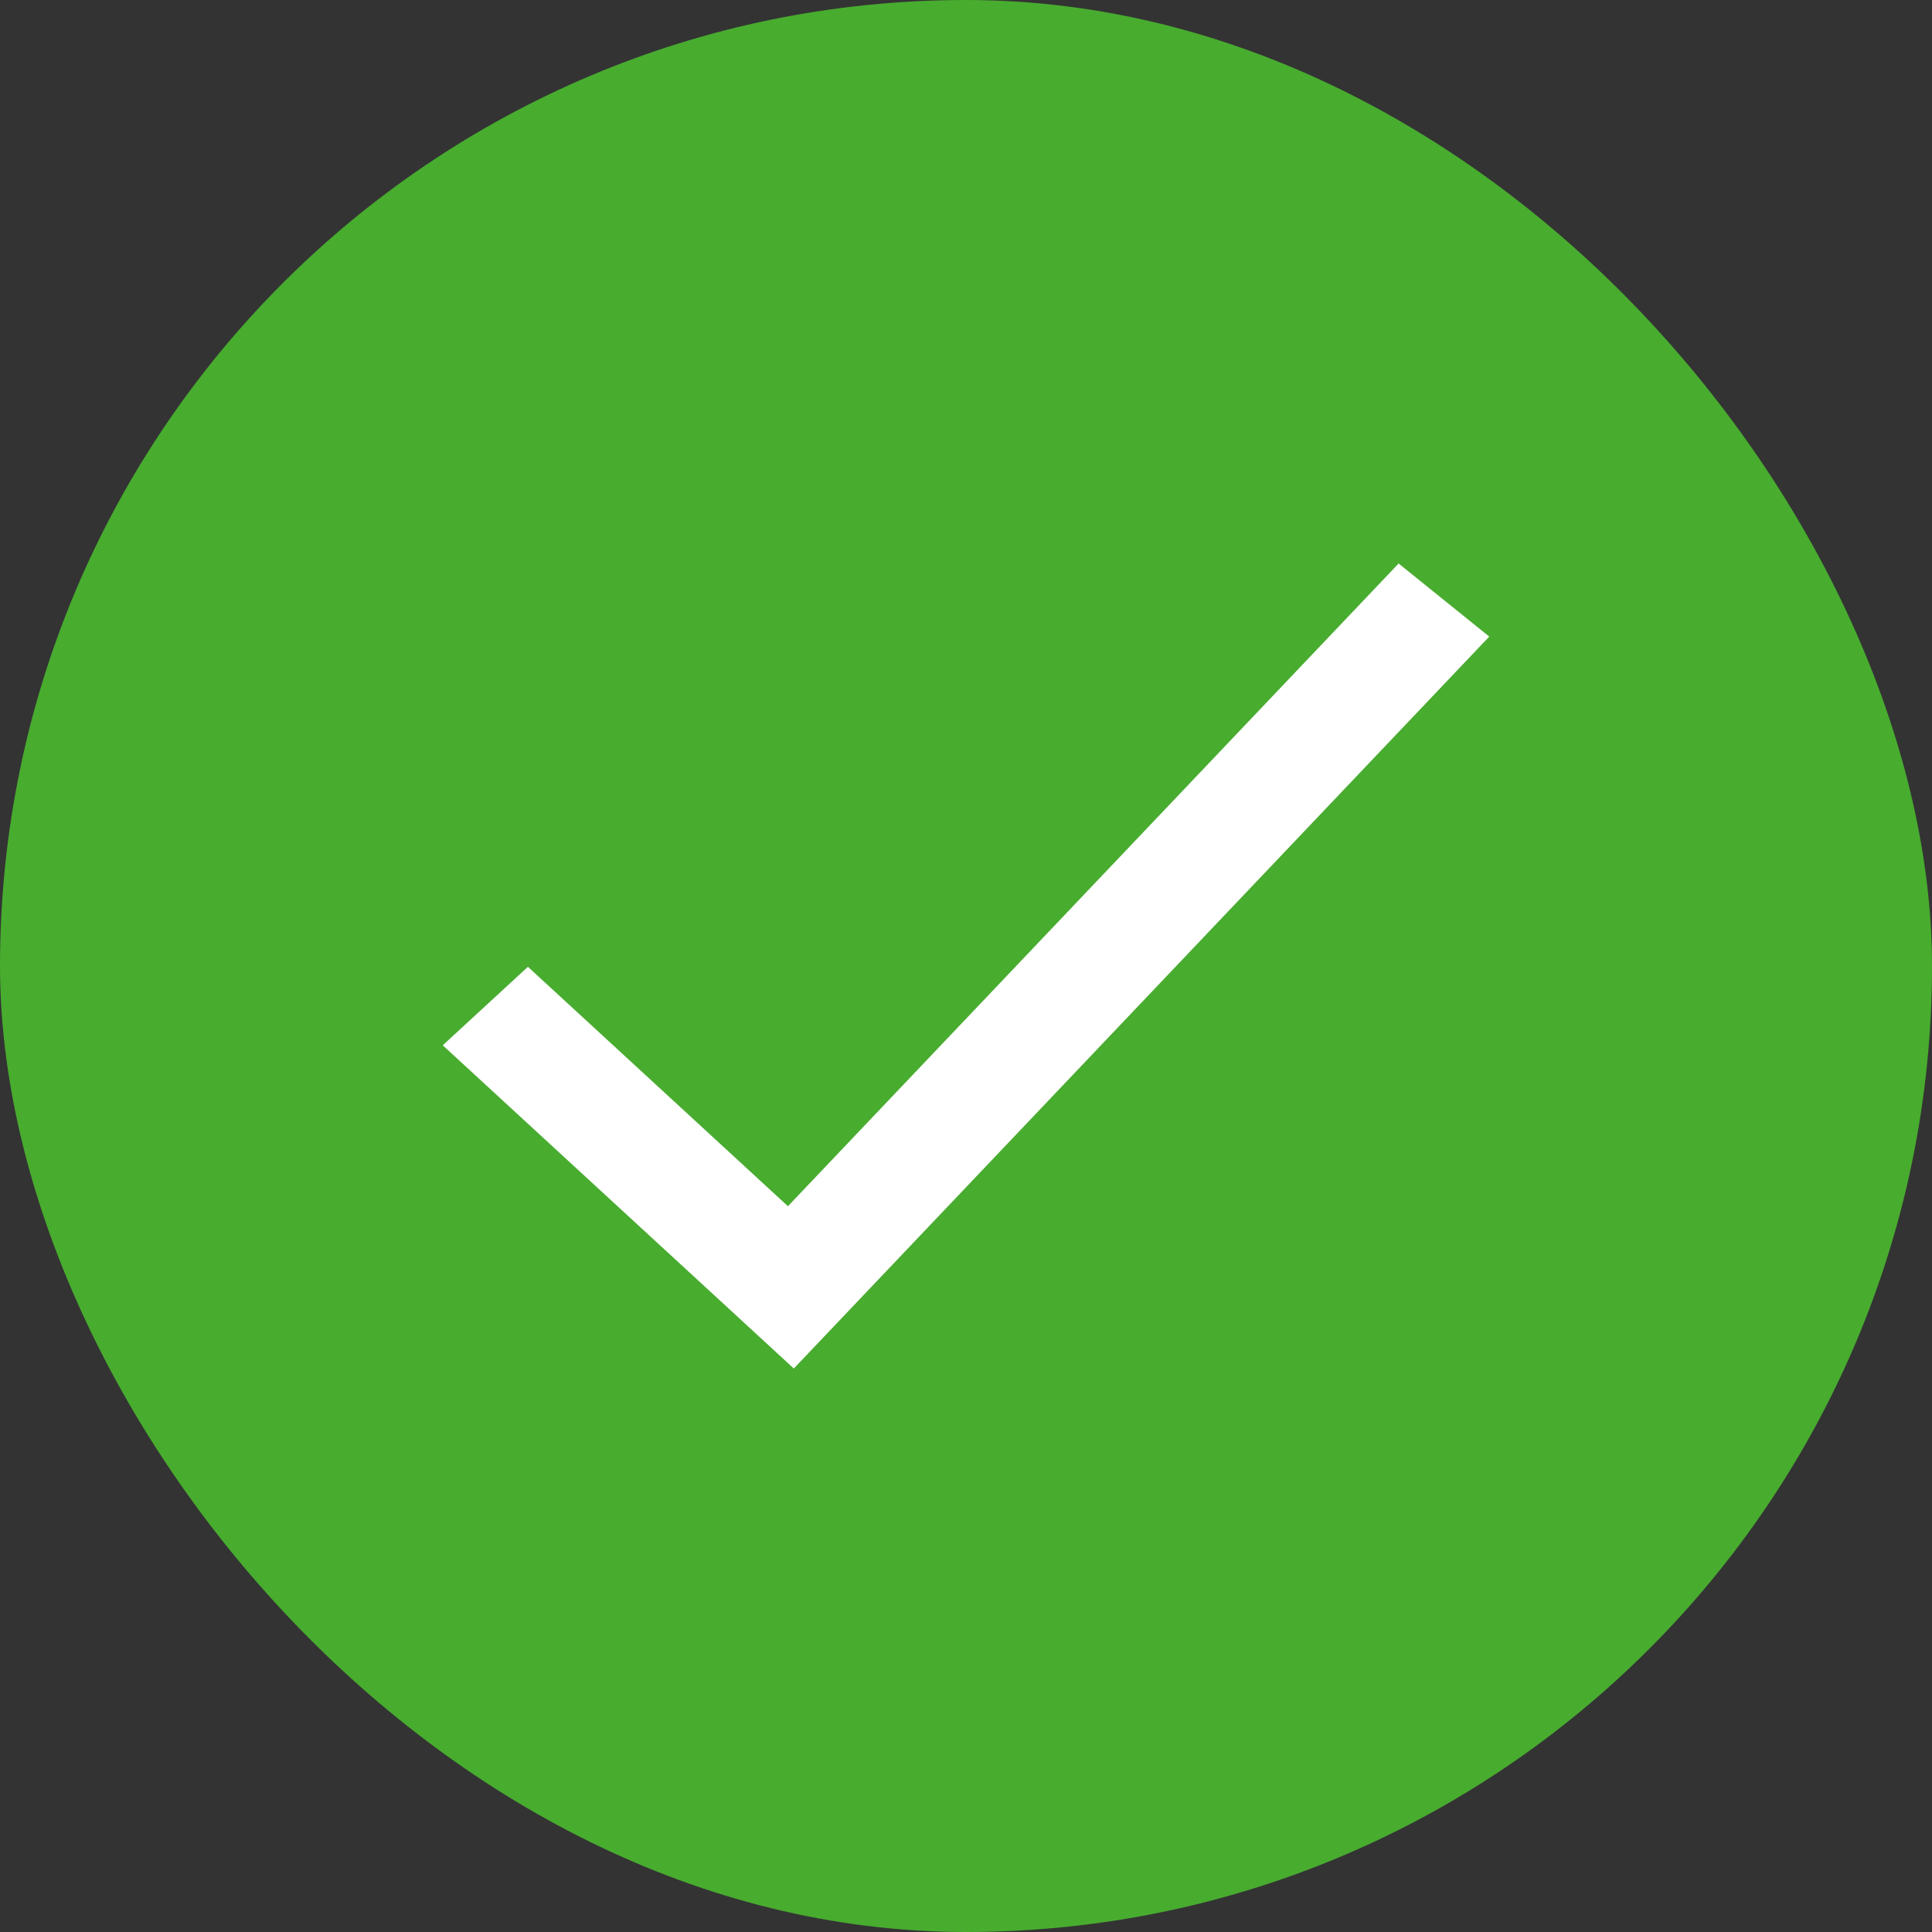 <svg width="24" height="24" viewBox="0 0 24 24" fill="none" xmlns="http://www.w3.org/2000/svg">
<rect x="0" y="0" width="24" height="24" fill="#333333" stroke="none"/>
<rect width="24" height="24" rx="12" fill="#48AC2F"/>
<path fill-rule="evenodd" clip-rule="evenodd" d="M18.5 7.908L9.861 17L5.5 12.985L6.558 12.01L9.788 14.984L17.374 7L18.5 7.908Z" fill="white"/>
</svg>
